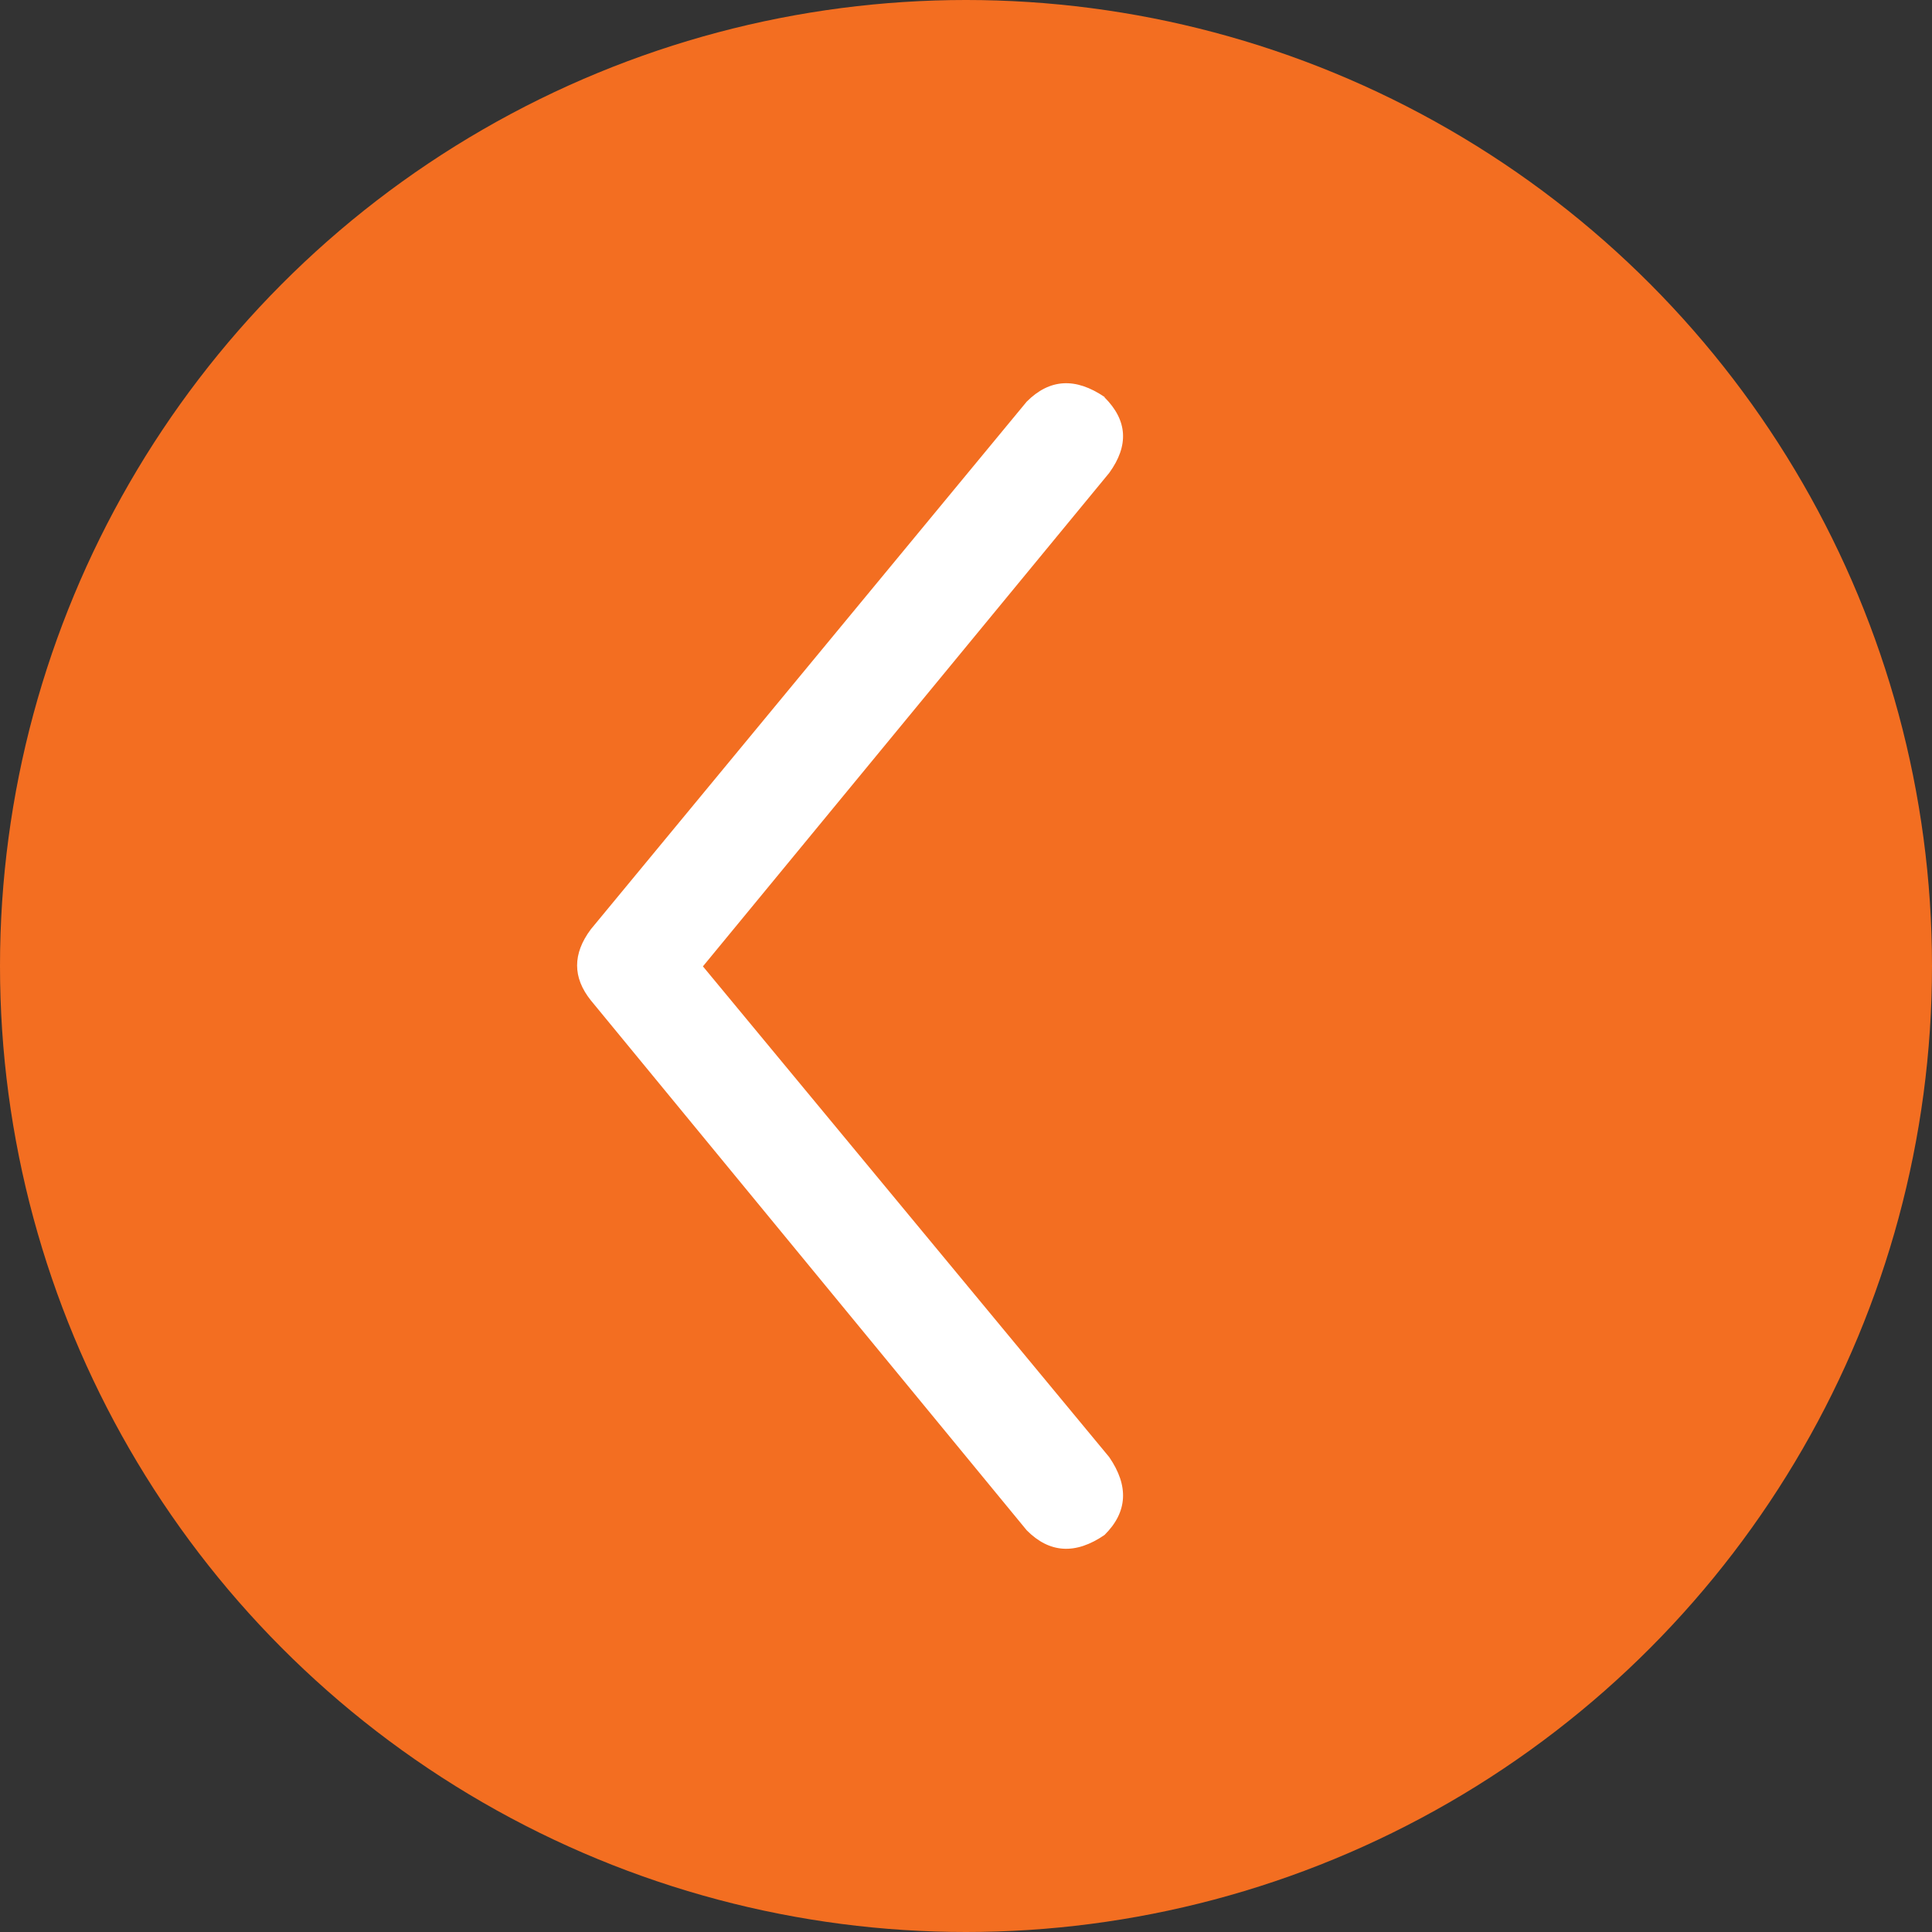 <?xml version="1.0" encoding="UTF-8" standalone="no"?>
<svg
   xmlns:dc="http://purl.org/dc/elements/1.1/"
   xmlns:cc="http://creativecommons.org/ns#"
   xmlns:rdf="http://www.w3.org/1999/02/22-rdf-syntax-ns#"
   xmlns:svg="http://www.w3.org/2000/svg"
   xmlns="http://www.w3.org/2000/svg"
   xmlns:sodipodi="http://sodipodi.sourceforge.net/DTD/sodipodi-0.dtd"
   xmlns:inkscape="http://www.inkscape.org/namespaces/inkscape"
   id="Ebene_1"
   data-name="Ebene 1"
   viewBox="0 0 100 100"
   version="1.1"
   sodipodi:docname="prev.svg"
   inkscape:version="1.0.2 (e86c870879, 2021-01-15, custom)">
  <rect x="0" y="0" width="100" height="100" fill="#333333" stroke="none"/>
  <sodipodi:namedview
     pagecolor="#ffffff"
     bordercolor="#666666"
     borderopacity="1"
     objecttolerance="10"
     gridtolerance="10"
     guidetolerance="10"
     inkscape:pageopacity="0"
     inkscape:pageshadow="2"
     inkscape:window-width="1857"
     inkscape:window-height="1057"
     id="namedview11"
     showgrid="false"
     inkscape:zoom="4.54"
     inkscape:cx="-3.3431712"
     inkscape:cy="72.888633"
     inkscape:window-x="-8"
     inkscape:window-y="-8"
     inkscape:window-maximized="1"
     inkscape:current-layer="Ebene_1" />
  <defs
     id="defs4">
    <style
       id="style2">
      .cls-1 {
        fill: #f36e21;
      }

      .cls-1, .cls-2 {
        stroke-width: 0px;
      }

      .cls-2 {
        fill: #fff;
      }
    </style>
  </defs>
  <circle
     class="cls-1"
     cx="50"
     cy="50"
     r="50"
     id="circle6" />
  <path
     id="path8"
     d="m 29.871,49.97 c 0,0.613 0.236,1.214 0.711,1.809 L 53.143,79.208 c 1.18,1.19 2.529,1.27 4.029,0.24 1.19,-1.18 1.27,-2.529 0.24,-4.029 L 36.383,50.019 57.412,24.479 c 1.03,-1.42 0.95,-2.72 -0.24,-3.91 v -0.021 c -1.5,-1.02 -2.839,-0.95 -4.029,0.24 L 30.582,48.099 c -0.475,0.635 -0.711,1.259 -0.711,1.871 z"
     sodipodi:nodetypes="sccccccccccs"
     style="fill:#ffffff" />
</svg>

